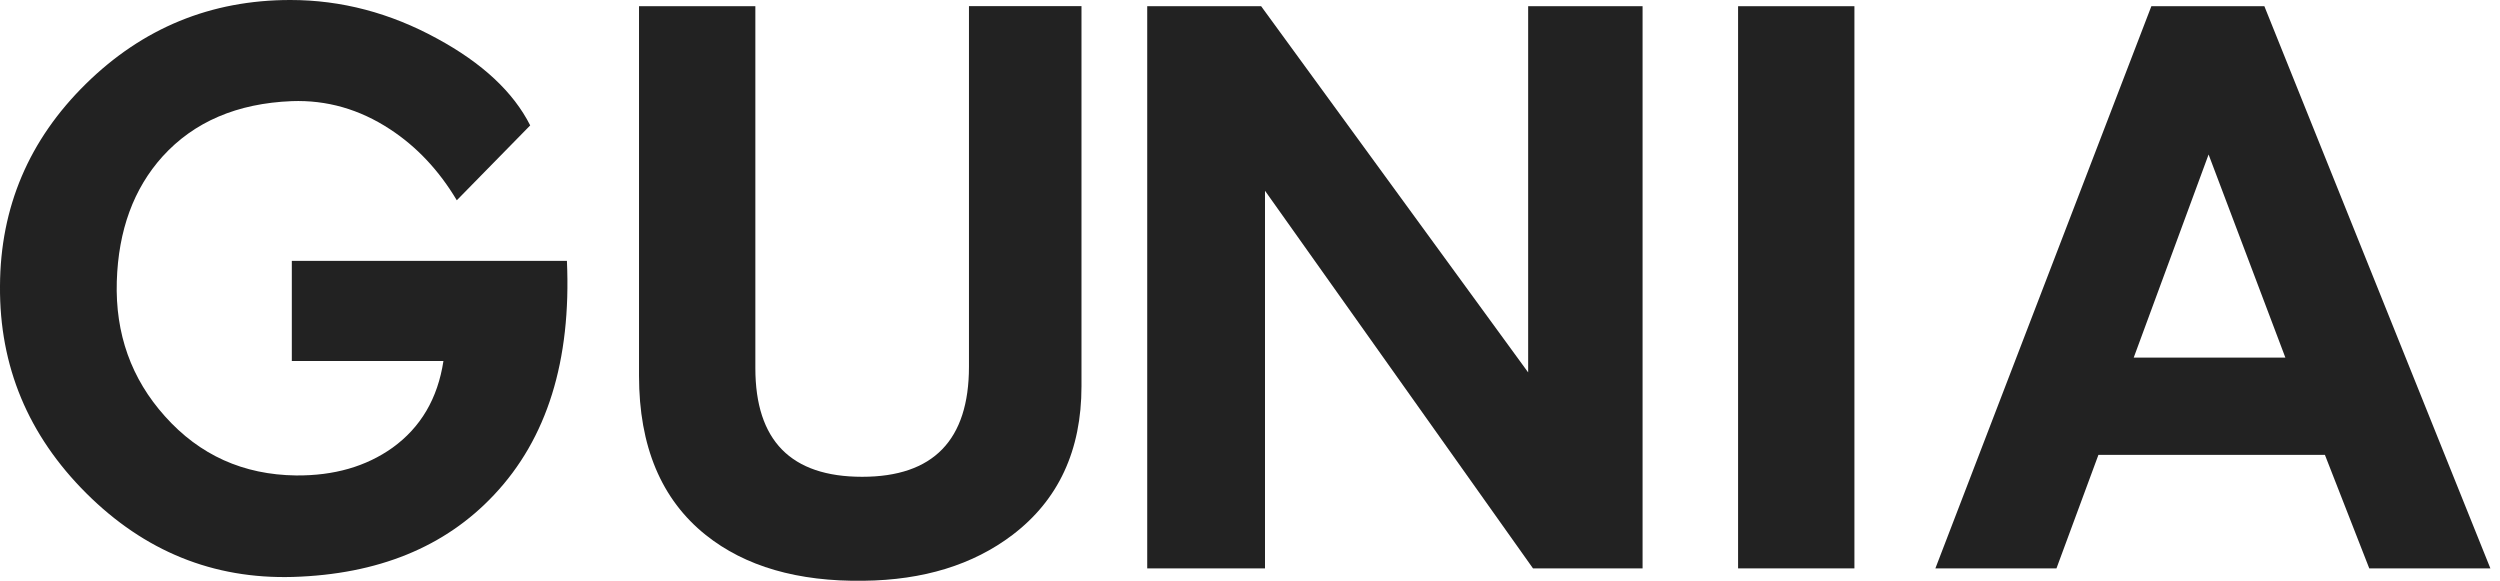 <svg width="99" height="23" viewBox="0 0 99 23" fill="none" xmlns="http://www.w3.org/2000/svg">
<path d="M22.45 10.329C22.626 14.283 21.663 17.371 19.561 19.6C17.622 21.664 14.966 22.746 11.594 22.847C8.446 22.935 5.721 21.83 3.418 19.534C1.114 17.237 -0.025 14.501 0 11.329C0.012 8.207 1.146 5.539 3.399 3.323C5.652 1.108 8.353 0 11.499 0C13.513 0 15.451 0.51 17.314 1.53C19.101 2.5 20.329 3.646 20.996 4.966L18.089 7.931C17.384 6.748 16.503 5.81 15.445 5.118C14.236 4.325 12.94 3.955 11.555 4.005C9.389 4.092 7.684 4.823 6.438 6.196C5.292 7.468 4.687 9.116 4.625 11.142C4.562 13.219 5.199 15.001 6.533 16.486C7.904 18.022 9.635 18.802 11.725 18.828C13.224 18.84 14.494 18.476 15.54 17.732C16.66 16.926 17.334 15.781 17.56 14.296H11.556V10.331H22.45V10.329Z" fill="#222222"/>
<path d="M42.827 15.295C42.827 17.837 41.914 19.802 40.09 21.186C38.529 22.369 36.565 22.972 34.199 22.998C31.593 23.036 29.509 22.432 27.948 21.186C26.186 19.776 25.305 17.674 25.305 14.88V0.246H29.912V14.576C29.912 17.447 31.321 18.881 34.141 18.881C36.96 18.881 38.371 17.427 38.371 14.519V0.244H42.827V15.295Z" fill="#222222"/>
<path d="M65.049 22.508H60.707L50.094 7.554V22.508H45.43V0.246H49.941L60.515 14.747V0.246H65.046V22.508H65.049Z" fill="#222222"/>
<path d="M73.435 22.508H68.828V0.246H73.435V22.508Z" fill="#222222"/>
<path d="M98.619 22.508H93.823L92.067 18.014H83.097L81.436 22.508H76.641L85.194 0.246H89.669L98.619 22.508ZM90.501 14.162L87.46 6.118L84.495 14.162H90.501Z" fill="#222222"/>
</svg>
